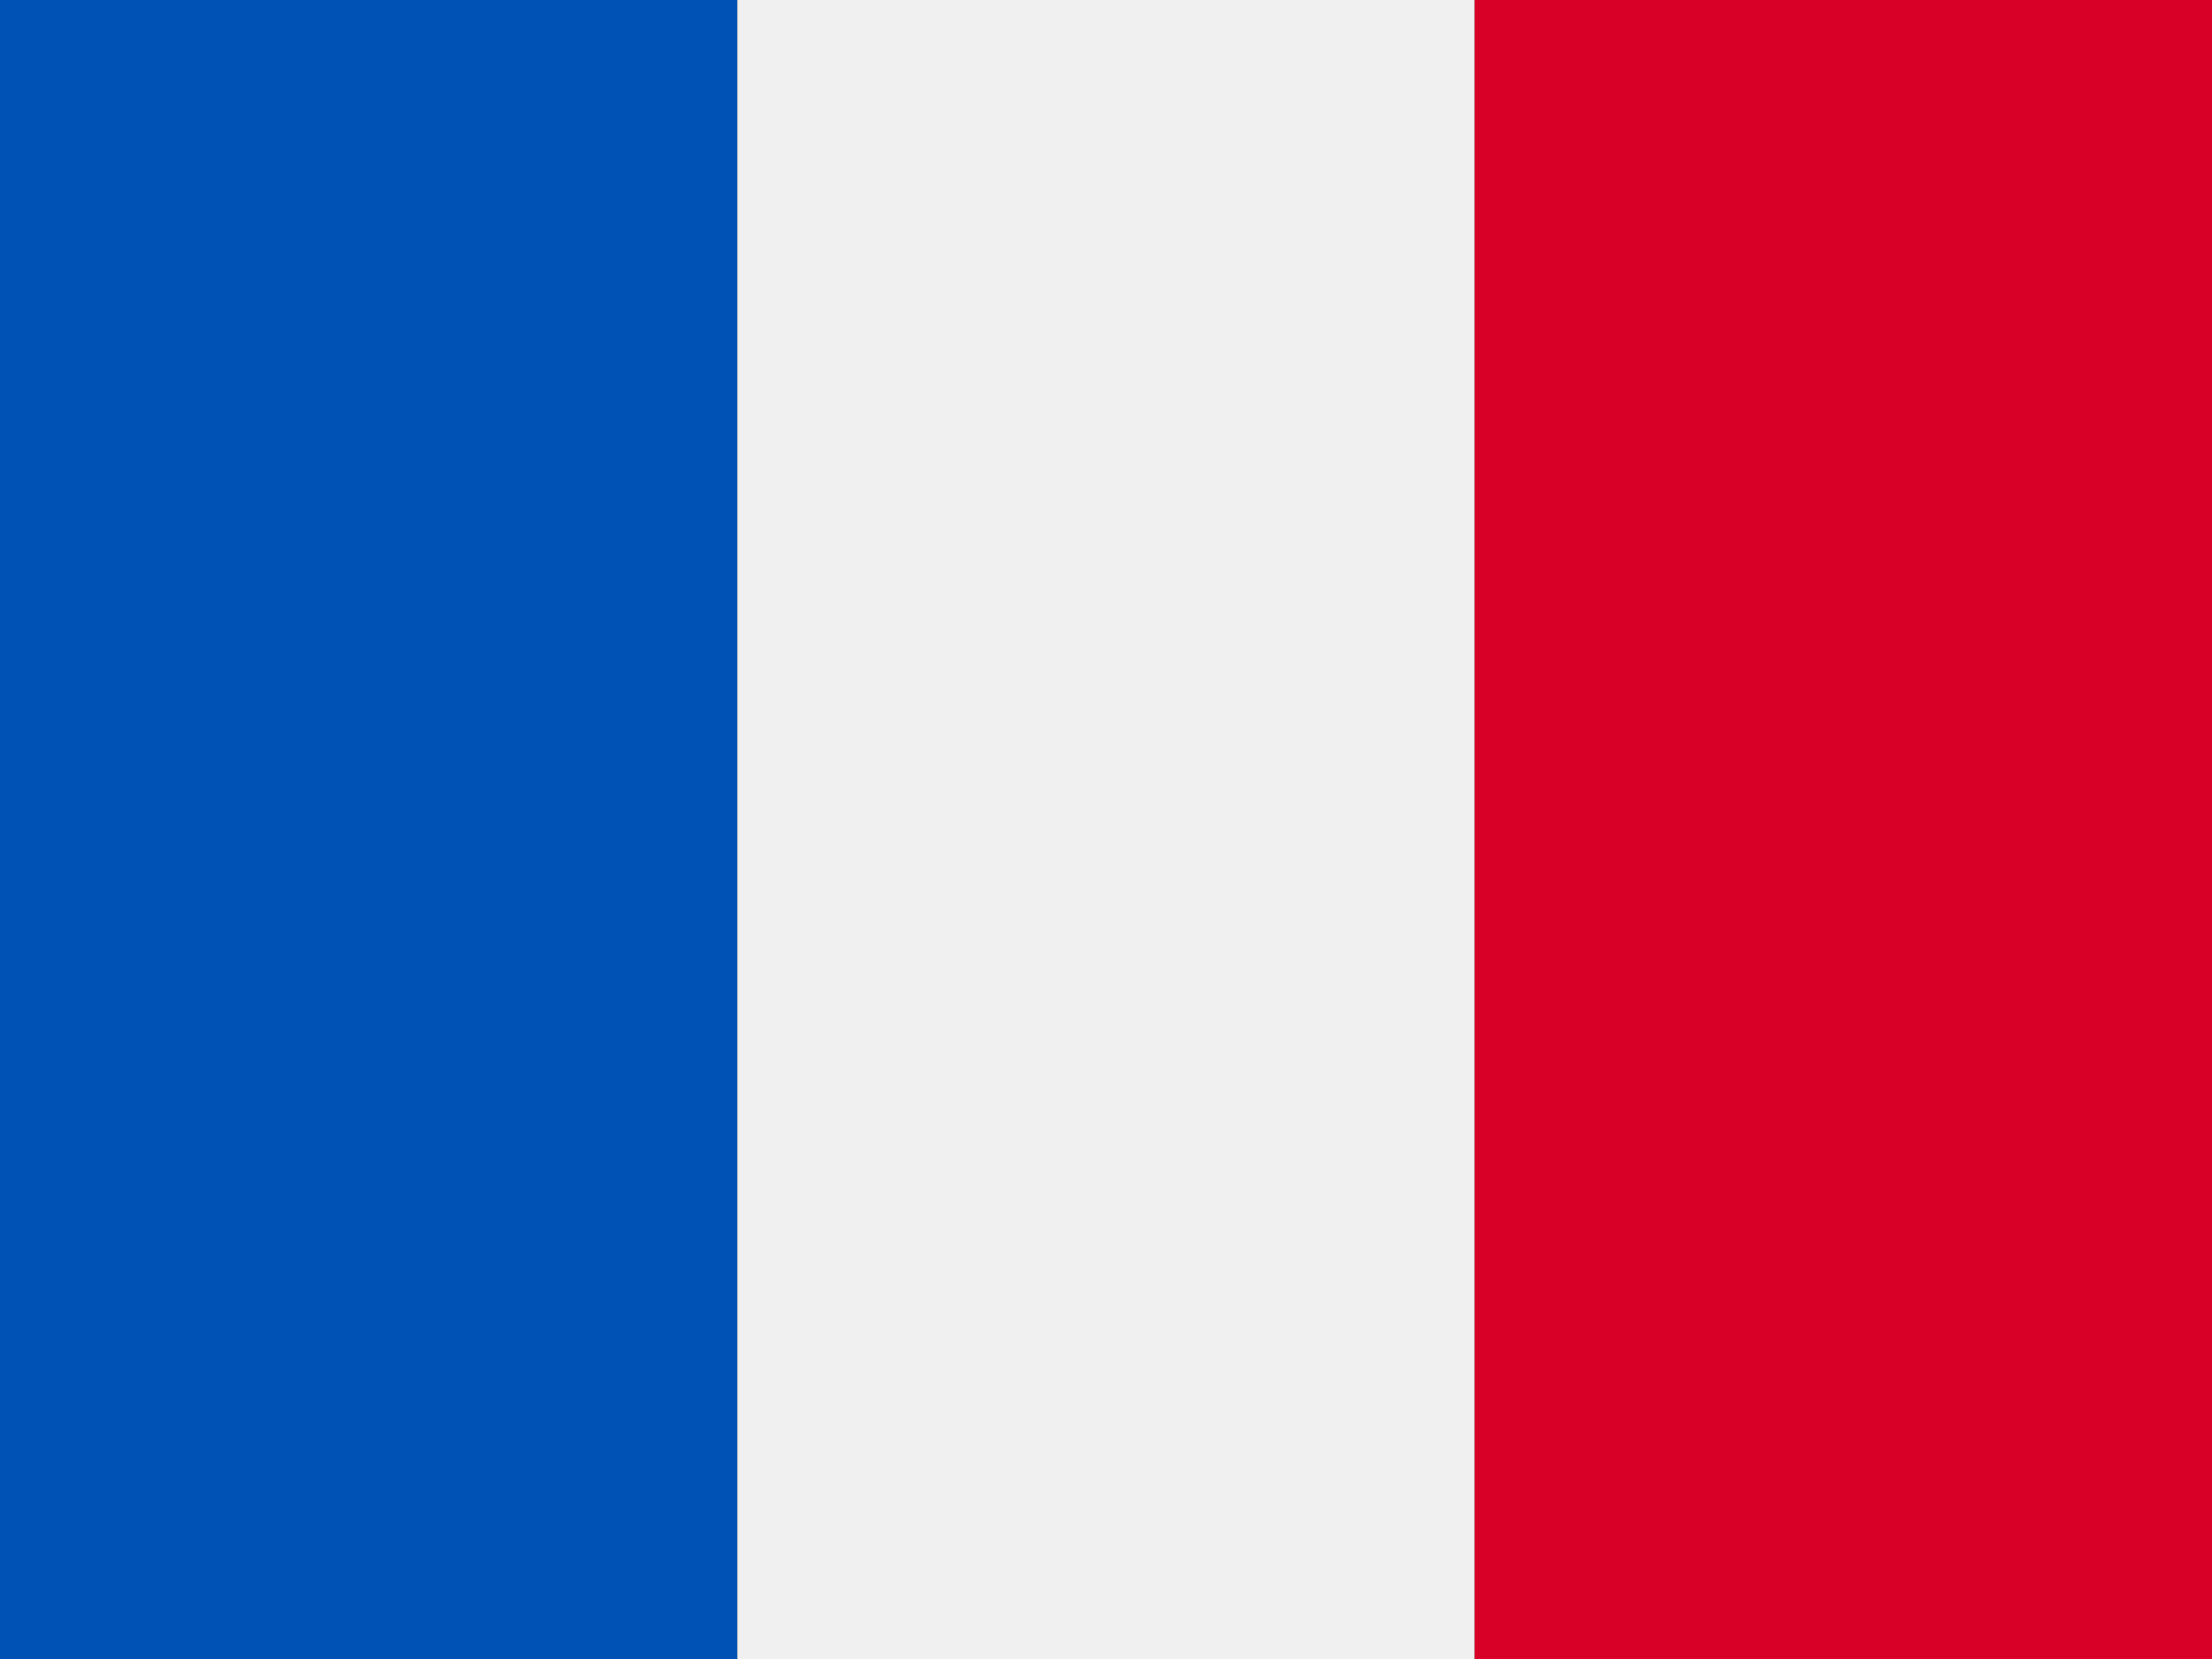 <svg viewBox="0 0 24 18" fill="none" xmlns="http://www.w3.org/2000/svg"><rect x="0" y="0" width="24" height="18" fill="#333333" stroke="none"/><path fill="#0052B4" d="M0 0h8v18H0z"/><path fill="#F0F0F0" d="M8 0h8v18H8z"/><path fill="#D80027" d="M16 0h8v18h-8z"/></svg>